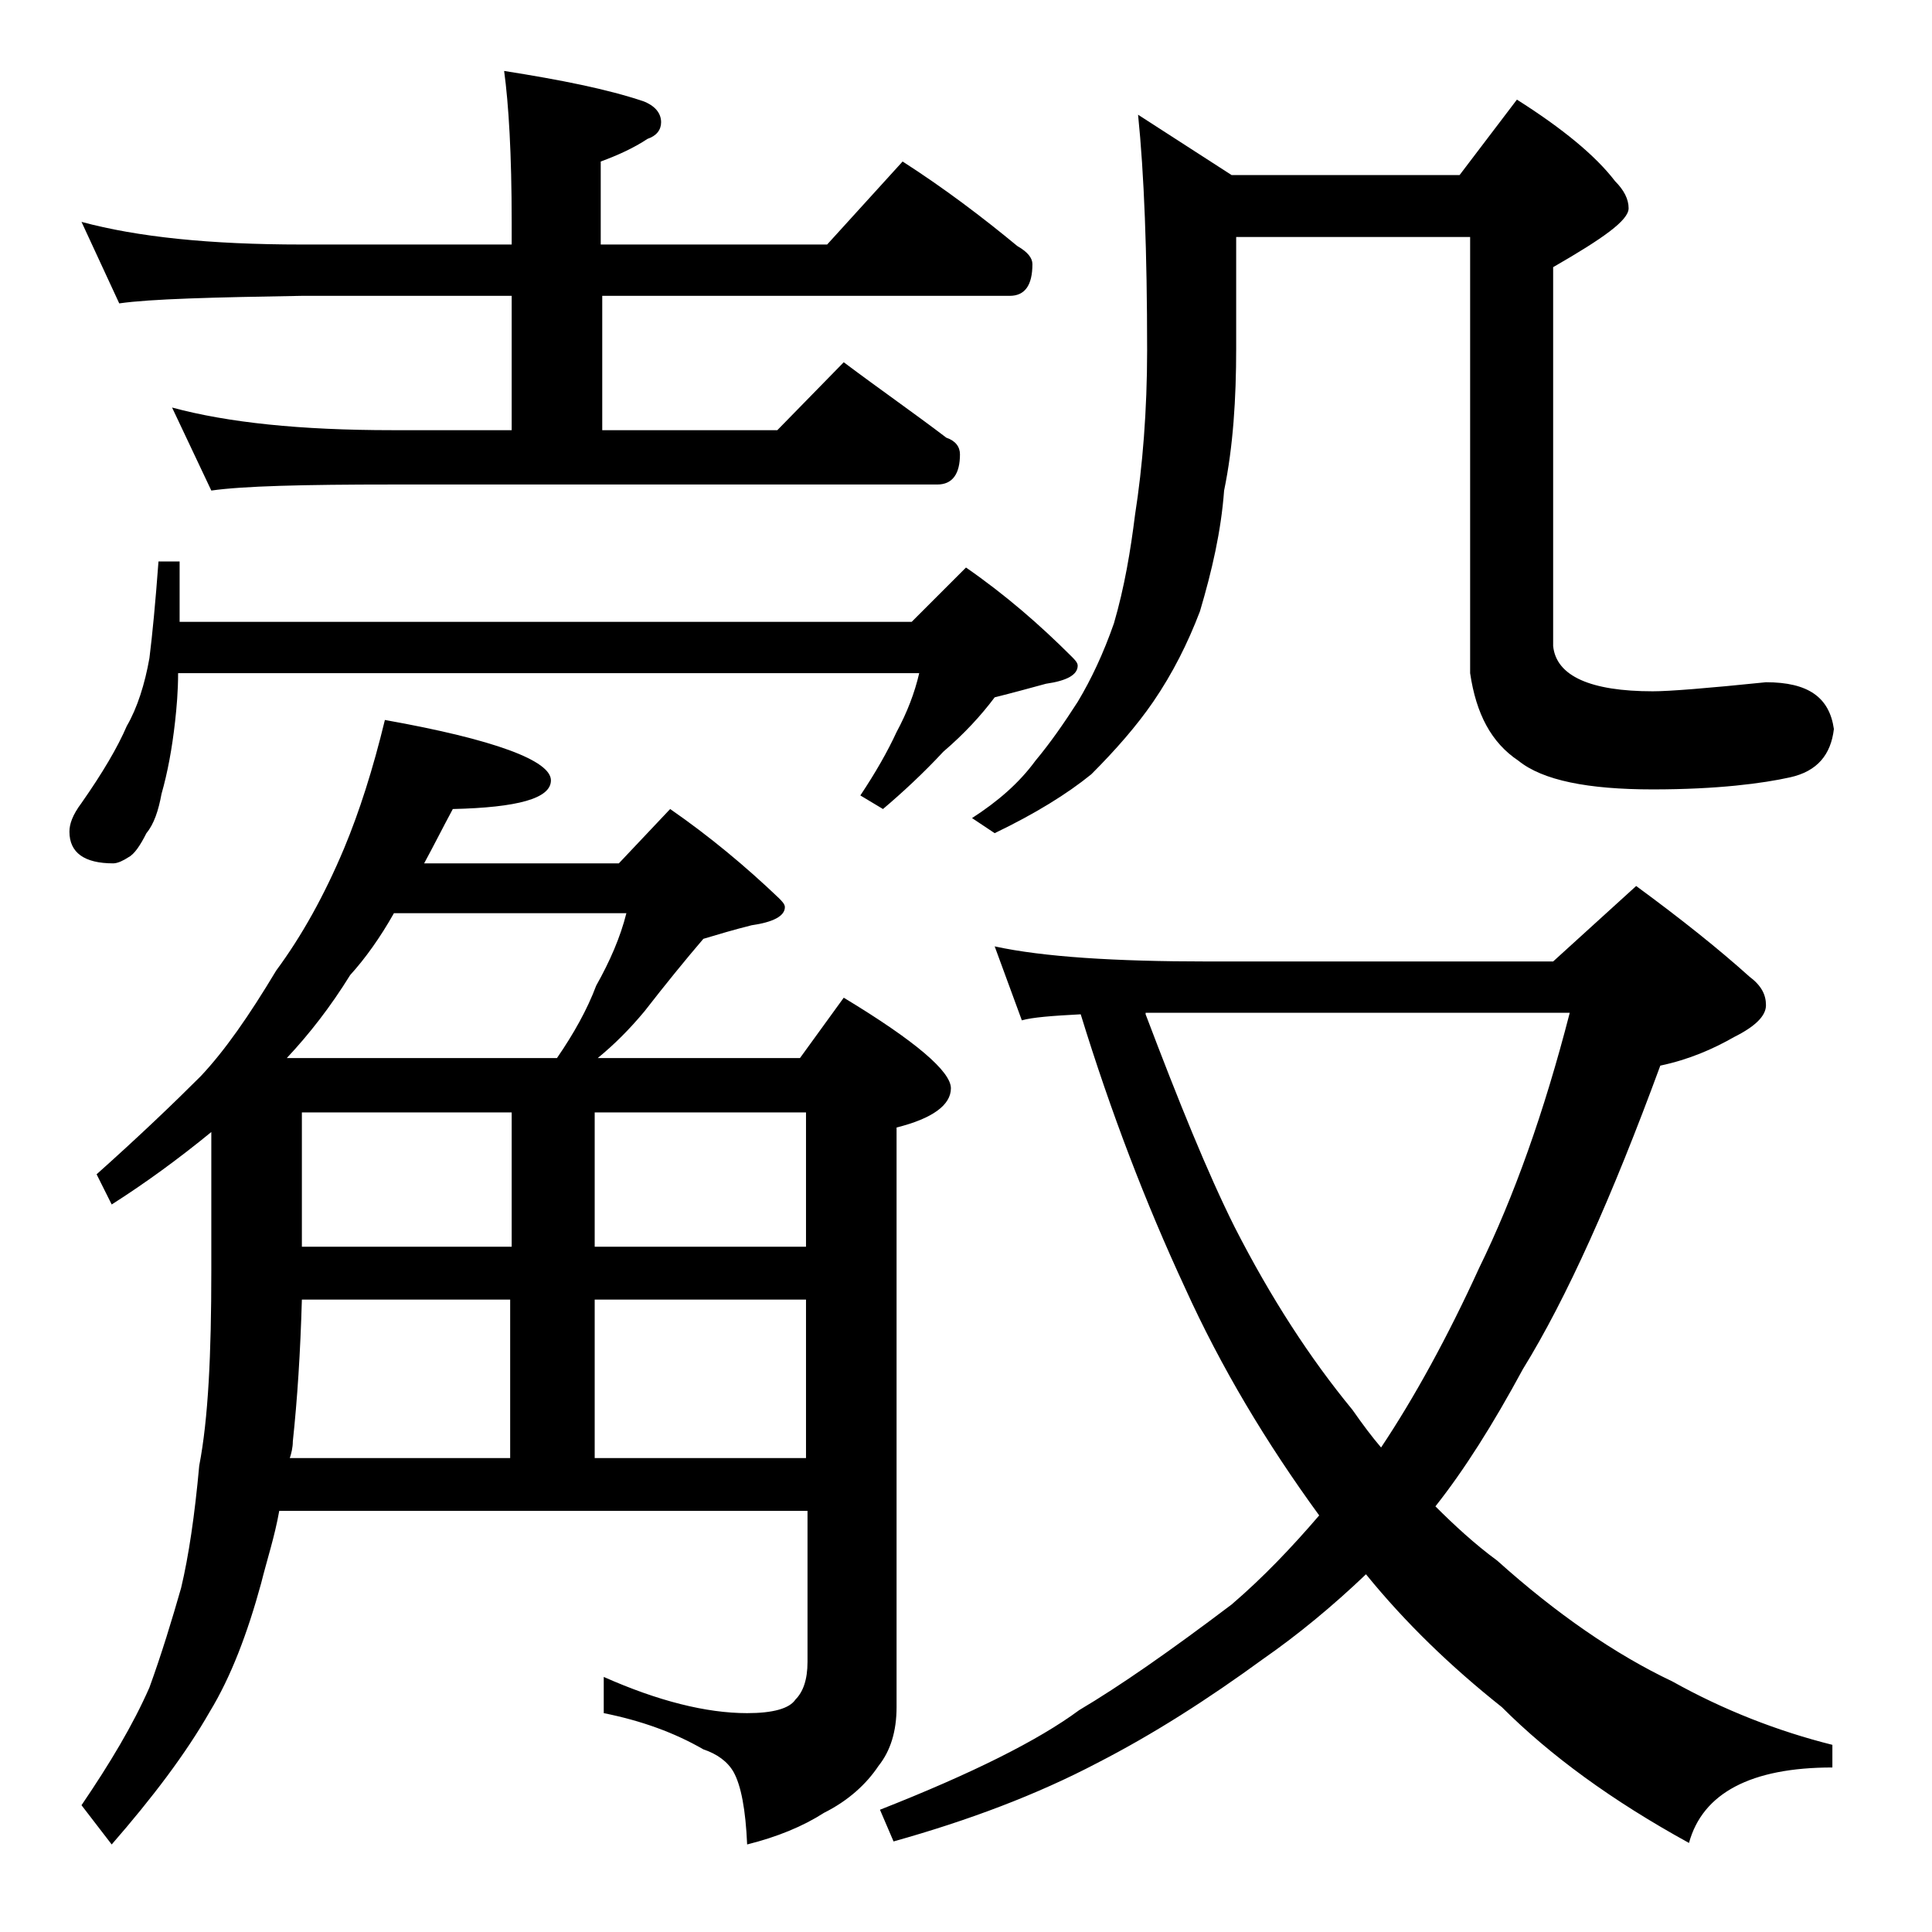 <?xml version="1.0" encoding="utf-8"?>
<!-- Generator: Adobe Illustrator 18.0.0, SVG Export Plug-In . SVG Version: 6.00 Build 0)  -->
<!DOCTYPE svg PUBLIC "-//W3C//DTD SVG 1.1//EN" "http://www.w3.org/Graphics/SVG/1.1/DTD/svg11.dtd">
<svg version="1.1" id="Layer_1" xmlns="http://www.w3.org/2000/svg" xmlns:xlink="http://www.w3.org/1999/xlink" x="0px" y="0px"
	 viewBox="0 0 128 128" enable-background="new 0 0 128 128" xml:space="preserve">
<path d="M10.5,37.2h1.4v4h48.5l3.6-3.6c2.6,1.8,4.9,3.8,7,5.9c0.2,0.2,0.4,0.4,0.4,0.6c0,0.6-0.7,1-2.1,1.2
	c-1.1,0.3-2.2,0.6-3.4,0.9c-0.9,1.2-2,2.4-3.4,3.6c-1.3,1.4-2.7,2.7-4,3.8L57,52.7c1-1.5,1.8-2.9,2.4-4.2c0.7-1.3,1.2-2.6,1.5-3.9
	H11.8c0,1.2-0.1,2.3-0.2,3.2c-0.2,1.8-0.5,3.4-0.9,4.8c-0.2,1.1-0.5,2-1,2.6c-0.4,0.8-0.8,1.4-1.2,1.6c-0.3,0.2-0.7,0.4-1,0.4
	c-1.9,0-2.9-0.7-2.9-2.1c0-0.5,0.2-1.1,0.8-1.9c1.4-2,2.4-3.7,3-5.1c0.7-1.2,1.2-2.8,1.5-4.5C10.1,42,10.3,39.9,10.5,37.2z
	 M5.4,14.7c3.7,1,8.5,1.5,14.6,1.5h13.9v-1.5c0-4.5-0.2-7.8-0.5-10c3.8,0.6,6.8,1.2,9.2,2c0.8,0.3,1.2,0.8,1.2,1.4
	c0,0.5-0.3,0.9-0.9,1.1c-0.9,0.6-2,1.1-3.1,1.5v5.5h15l5-5.5c2.8,1.8,5.3,3.7,7.6,5.6c0.7,0.4,1,0.8,1,1.2c0,1.4-0.5,2.1-1.5,2.1
	H39.9v8.9h11.6l4.4-4.5c2.4,1.8,4.7,3.4,6.8,5c0.6,0.2,0.9,0.6,0.9,1.1c0,1.3-0.5,2-1.5,2H26c-5.9,0-9.9,0.1-12,0.4l-2.6-5.5
	c3.7,1,8.5,1.5,14.6,1.5h7.9v-8.9H20c-5.9,0.1-10,0.2-12.1,0.5L5.4,14.7z M25.5,47.7c7.3,1.3,11,2.7,11,4c0,1.2-2.2,1.8-6.5,1.9
	c-0.7,1.3-1.3,2.5-1.9,3.6H41l3.4-3.6c2.6,1.8,5,3.8,7.2,5.9c0.2,0.2,0.4,0.4,0.4,0.6c0,0.6-0.8,1-2.2,1.2c-1.2,0.3-2.2,0.6-3.2,0.9
	c-1.2,1.4-2.5,3-3.9,4.8c-1,1.2-2,2.2-3.1,3.1H53l2.9-4c4.8,2.9,7.1,4.9,7.1,6c0,1.1-1.2,2-3.6,2.6v38.4c0,1.6-0.4,2.9-1.2,3.9
	c-0.8,1.2-2,2.3-3.6,3.1c-1.4,0.9-3.1,1.6-5.1,2.1c-0.1-2.3-0.4-3.9-0.9-4.8c-0.4-0.7-1.1-1.2-2-1.5c-1.9-1.1-4.1-1.9-6.6-2.4v-2.4
	c3.6,1.6,6.8,2.4,9.5,2.4c1.7,0,2.8-0.3,3.2-0.9c0.5-0.5,0.8-1.3,0.8-2.5v-10H18.5c-0.3,1.7-0.8,3.2-1.2,4.8c-0.9,3.3-2,6.2-3.4,8.5
	c-1.6,2.8-3.8,5.7-6.5,8.8l-2-2.6c1.9-2.8,3.4-5.3,4.5-7.8c0.8-2.2,1.5-4.5,2.1-6.6c0.5-2.1,0.9-4.8,1.2-8.1
	C13.8,94,14,89.7,14,84.2V75c-2.2,1.8-4.4,3.4-6.6,4.8l-1-2c2.8-2.5,5.1-4.7,6.9-6.5c1.6-1.7,3.2-4,5-7c1.7-2.3,3.2-5,4.5-8.1
	C23.8,53.8,24.7,51,25.5,47.7z M19,70.1h17.9c1.1-1.6,2-3.2,2.6-4.8c0.9-1.6,1.6-3.2,2-4.8H26.1c-0.9,1.6-1.9,3-2.9,4.1
	C21.9,66.7,20.5,68.5,19,70.1z M19.2,96.6h14.6V86.1H20c-0.1,3.5-0.3,6.6-0.6,9.4C19.4,95.9,19.3,96.3,19.2,96.6z M20,82.6h13.9
	v-8.9H20V82.6z M39.4,73.7v8.9h14v-8.9H39.4z M39.4,96.6h14V86.1h-14V96.6z M65.9,62.7c3.2,0.7,8,1,14.1,1h22.9l5.5-5
	c3,2.2,5.5,4.2,7.5,6c0.8,0.6,1.1,1.2,1.1,1.9c0,0.7-0.7,1.4-2.1,2.1c-1.4,0.8-3,1.5-4.9,1.9c-3.2,8.7-6.2,15.4-9.1,20.1
	c-2,3.7-3.9,6.7-5.8,9.1c1.2,1.2,2.6,2.5,4.1,3.6c3.9,3.5,7.8,6.2,11.6,8c3.4,1.9,7,3.3,10.6,4.2v1.5c-5.4,0-8.6,1.7-9.5,5
	c-5.1-2.8-9.2-5.8-12.4-9c-3.4-2.7-6.4-5.6-9-8.8c-2.2,2.1-4.5,4-6.8,5.6c-3.7,2.7-7.3,5-11,6.9c-4,2.1-8.5,3.8-13.5,5.2l-0.9-2.1
	c6.1-2.4,10.5-4.6,13.2-6.6c2.7-1.6,6-3.9,10.1-7c2.1-1.8,4-3.8,5.8-5.9c-3.5-4.8-6.5-9.8-8.9-15.1c-2.6-5.6-4.9-11.6-6.9-18.1
	c-1.9,0.1-3.2,0.2-3.9,0.4L65.9,62.7z M75.4,7.6l6.2,4h15.1l3.8-5c3,1.9,5.2,3.7,6.5,5.4c0.6,0.6,0.9,1.2,0.9,1.8c0,0.8-1.7,2-5,3.9
	v25.1c0.2,2,2.5,3,6.6,3c1.1,0,3.6-0.2,7.5-0.6c2.8,0,4.2,1,4.5,3.1c-0.2,1.7-1.1,2.8-2.9,3.2s-4.8,0.8-9.1,0.8
	c-4.3,0-7.3-0.6-8.9-1.9c-1.8-1.2-2.8-3.1-3.2-5.8V15.7H81.9v7.4c0,3.3-0.2,6.5-0.8,9.4c-0.2,2.7-0.8,5.3-1.6,8
	c-0.8,2.1-1.8,4.1-3.1,6c-1.1,1.6-2.5,3.2-4.1,4.8c-1.6,1.3-3.7,2.6-6.4,3.9l-1.5-1c1.7-1.1,3.1-2.3,4.2-3.8c1-1.2,1.9-2.5,2.8-3.9
	c0.9-1.5,1.7-3.2,2.4-5.2c0.7-2.4,1.1-4.8,1.4-7.2c0.5-3.2,0.8-6.9,0.8-10.9C76,16.7,75.8,11.5,75.4,7.6z M75.9,67.2
	c2.2,5.8,4.1,10.5,5.9,14.1c2.4,4.7,5,8.7,7.8,12.1c0.7,1,1.3,1.8,1.9,2.5c2.2-3.3,4.4-7.3,6.5-11.9c2.3-4.7,4.3-10.3,6-16.9H75.9z"
	/>
</svg>
